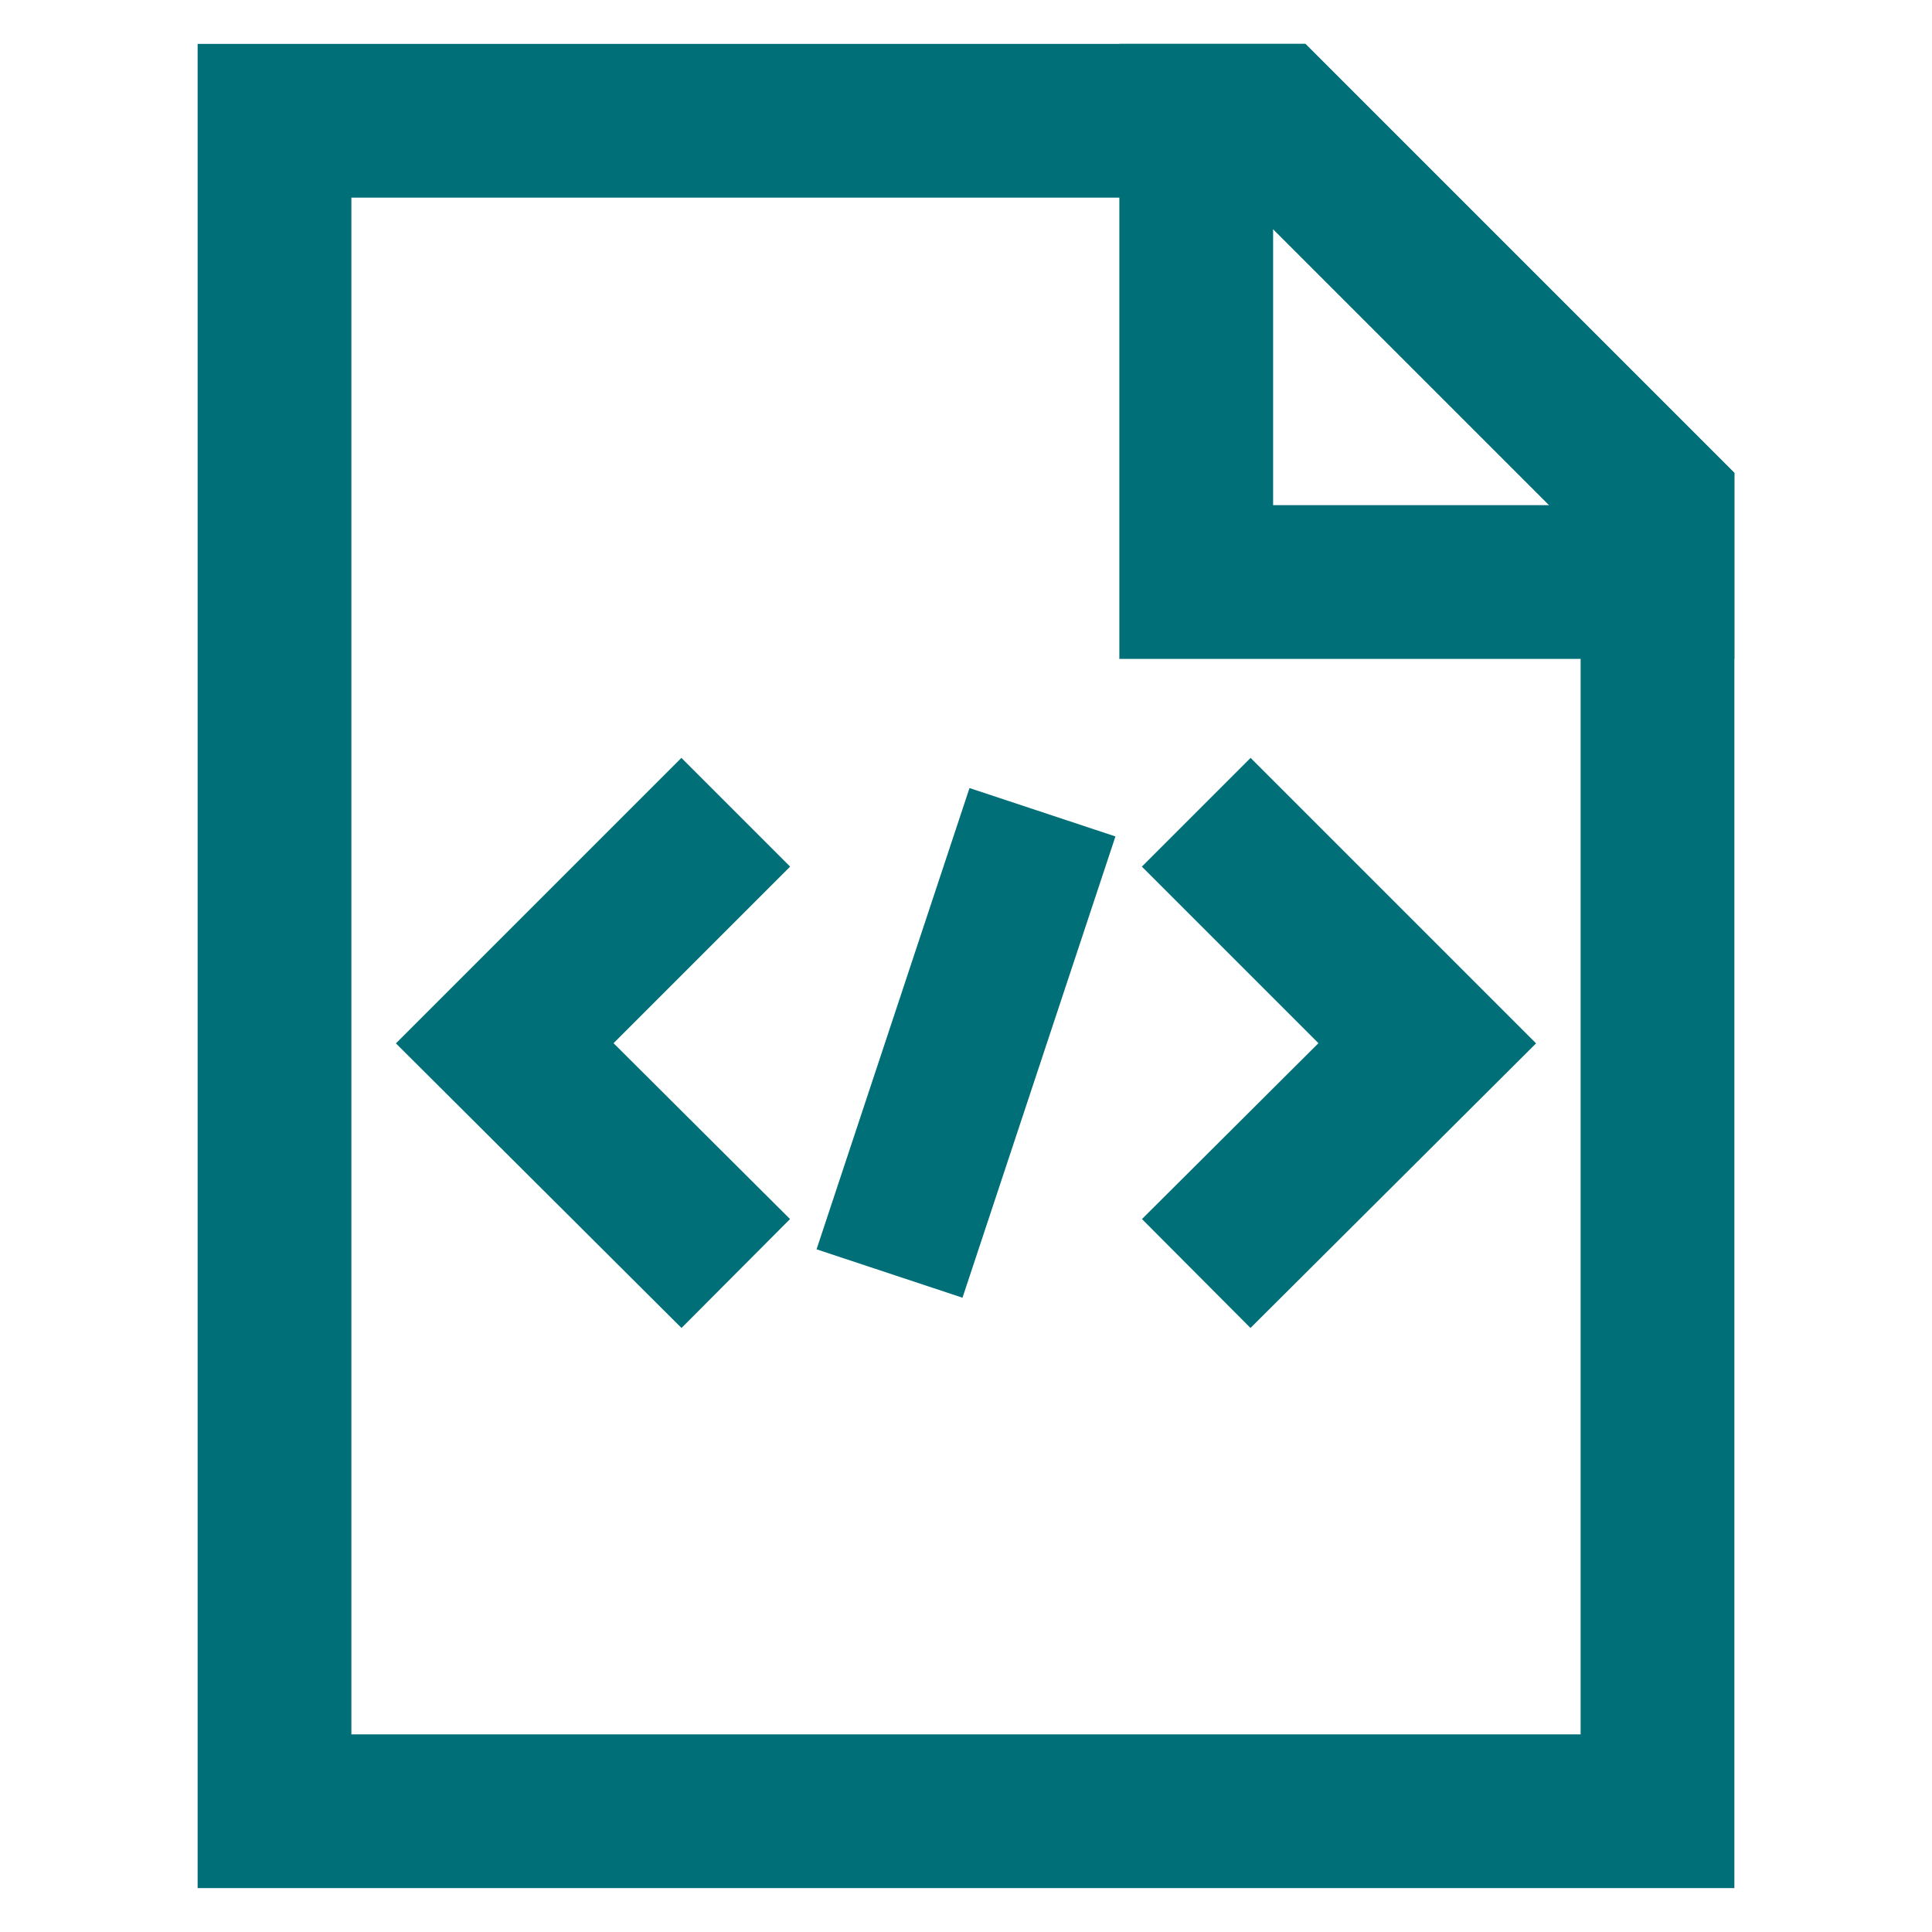 <!DOCTYPE svg PUBLIC "-//W3C//DTD SVG 1.1//EN" "http://www.w3.org/Graphics/SVG/1.1/DTD/svg11.dtd">
<!-- Uploaded to: SVG Repo, www.svgrepo.com, Transformed by: SVG Repo Mixer Tools -->
<svg width="800px" height="800px" viewBox="0 0 24 24" id="Layer_1" data-name="Layer 1" xmlns="http://www.w3.org/2000/svg" fill="#000000">
<g id="SVGRepo_bgCarrier" stroke-width="0"/>
<g id="SVGRepo_tracerCarrier" stroke-linecap="round" stroke-linejoin="round"/>
<g id="SVGRepo_iconCarrier">
<defs>
<style>.cls-1{fill:none;stroke:#006f77;stroke-miterlimit:10;stroke-width:1.91px;}</style>
</defs>
<polyline class="cls-1" points="9.14 15.82 6.27 12.96 9.14 10.09"/>
<polyline class="cls-1" points="14.86 15.82 17.73 12.96 14.86 10.09"/>
<line class="cls-1" x1="12.95" y1="10.09" x2="11.05" y2="15.82"/>
<polygon class="cls-1" points="20.59 6.27 20.59 22.5 3.41 22.5 3.41 1.5 15.82 1.5 20.59 6.27"/>
<polygon class="cls-1" points="20.59 6.27 20.59 7.23 14.86 7.23 14.86 1.5 15.82 1.5 20.59 6.27"/>
</g>
</svg>